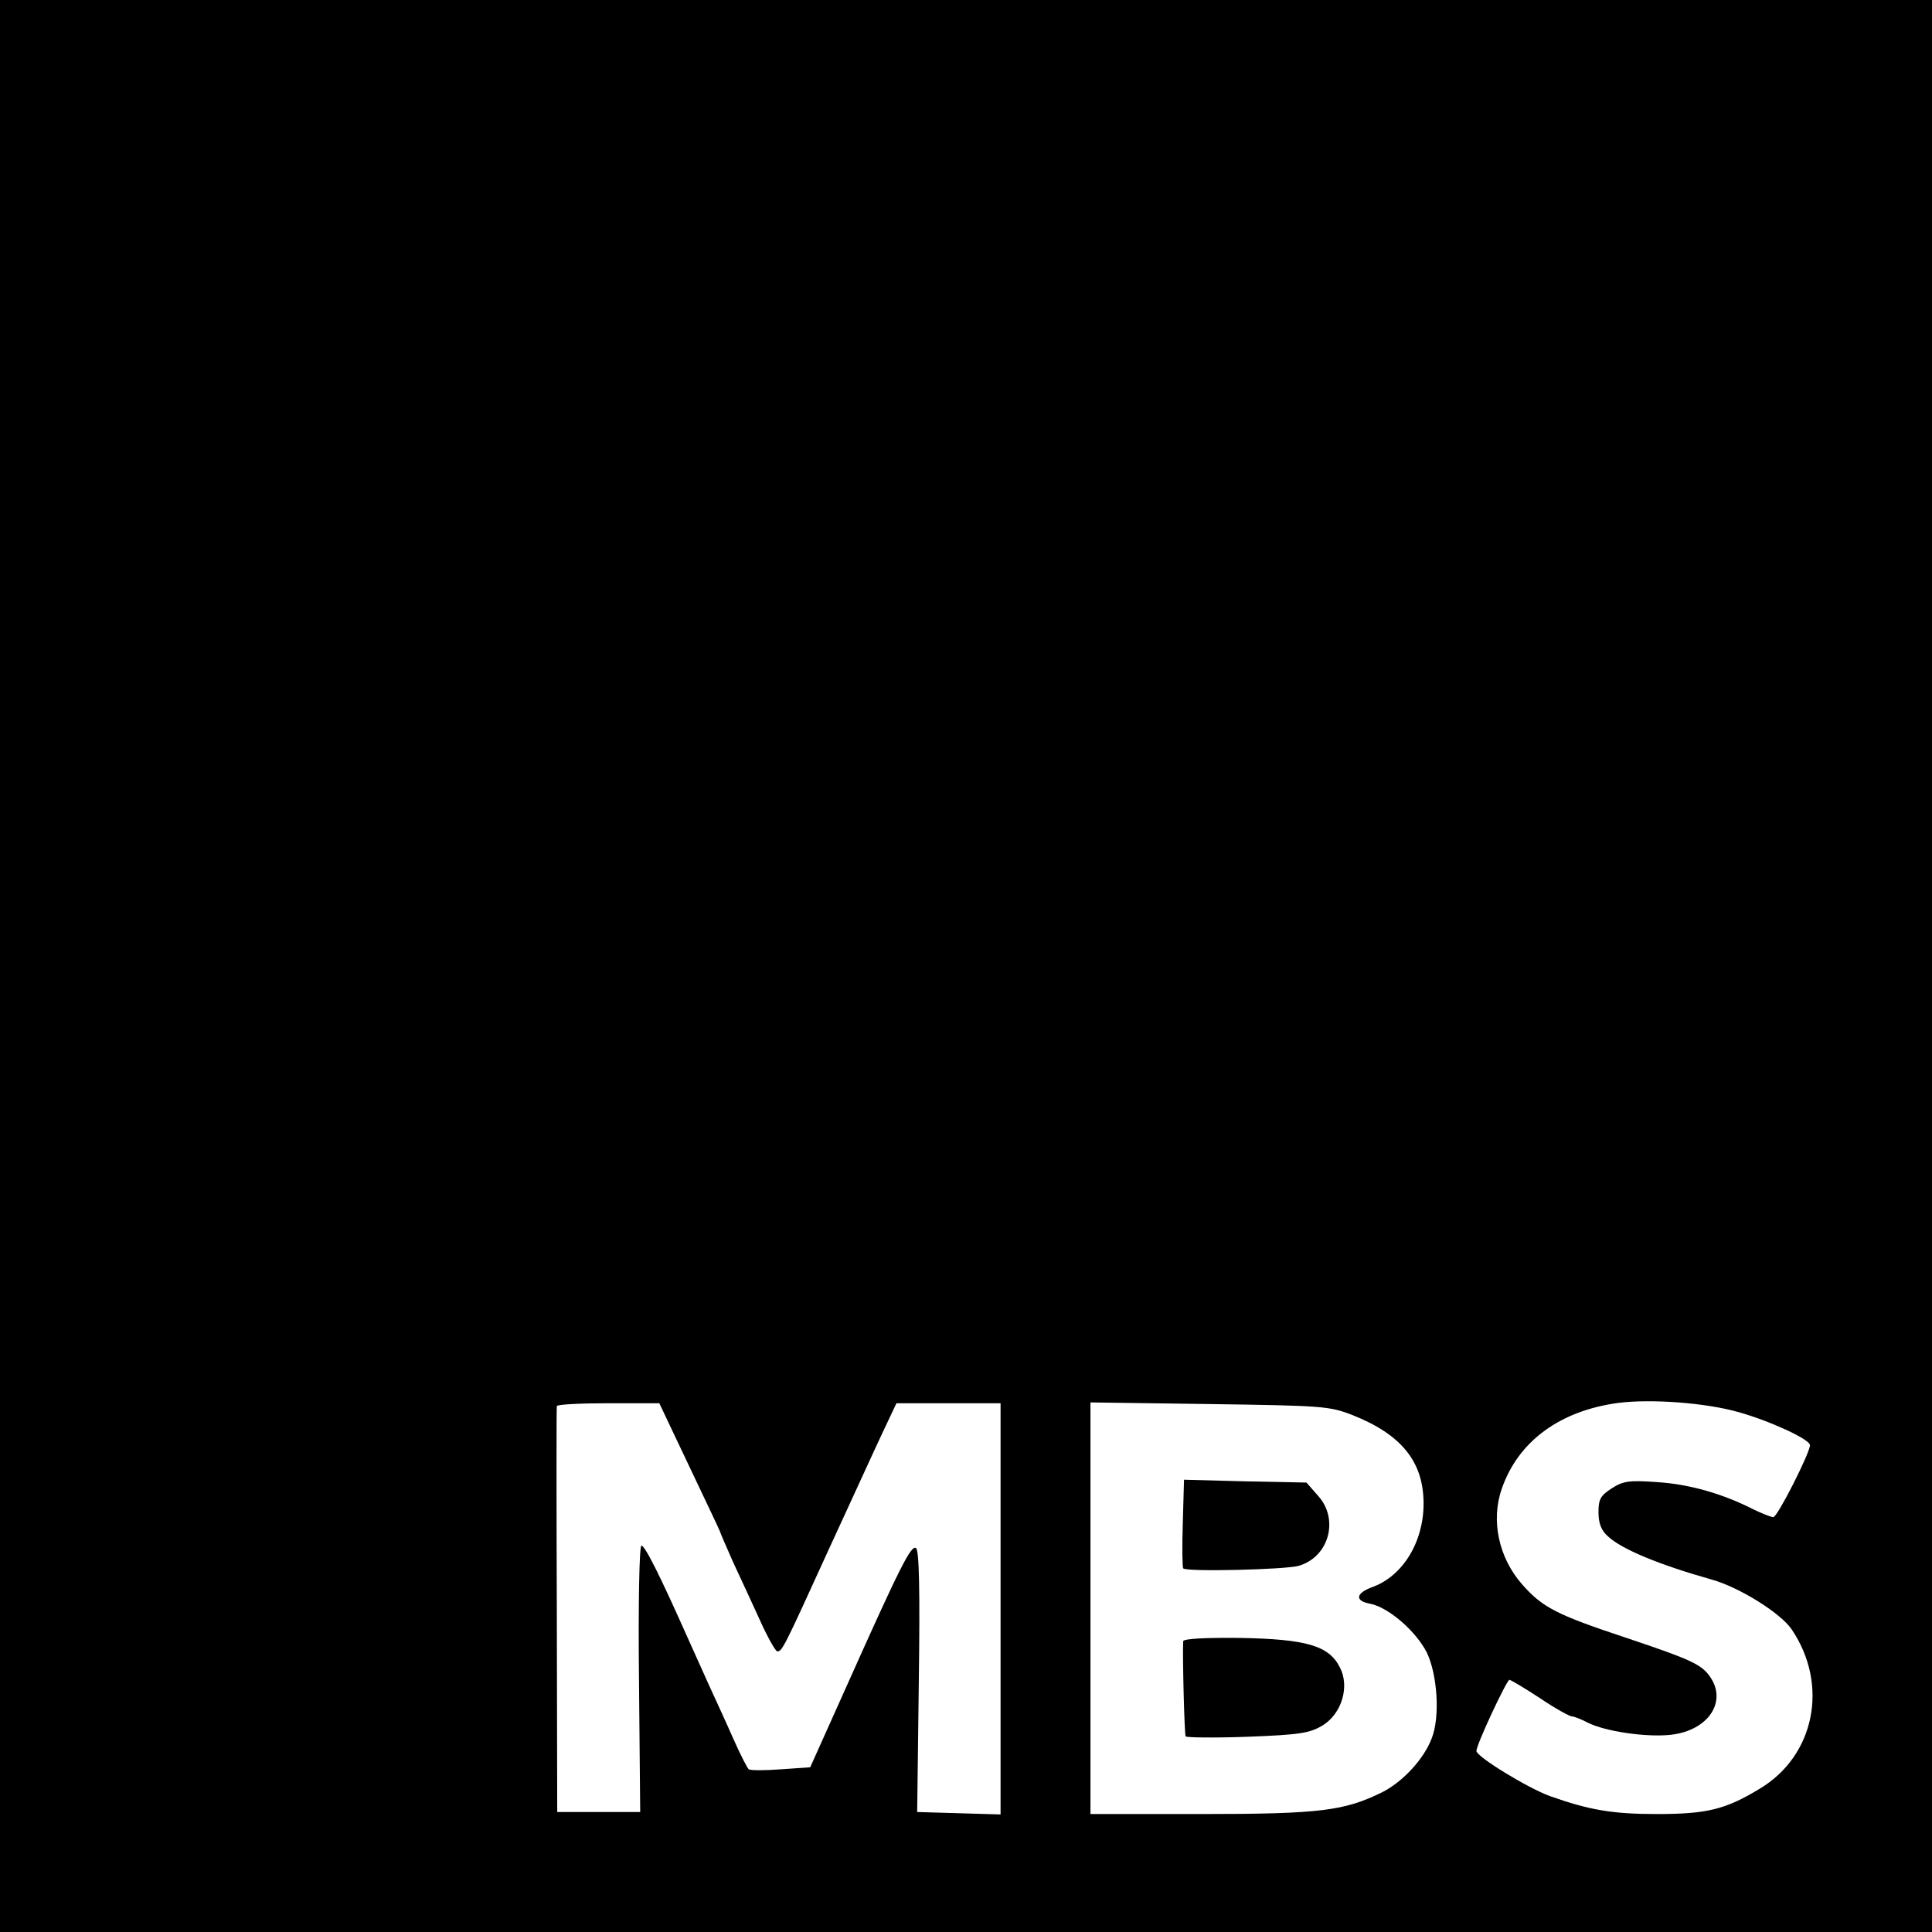 <?xml version="1.0" standalone="no"?>
<!DOCTYPE svg PUBLIC "-//W3C//DTD SVG 20010904//EN"
 "http://www.w3.org/TR/2001/REC-SVG-20010904/DTD/svg10.dtd">
<svg version="1.0" xmlns="http://www.w3.org/2000/svg"
 width="475pt" height="475pt" viewBox="0 0 475 475"
 preserveAspectRatio="xMidYMid meet">
<g transform="translate(0,475) scale(0.1,-0.1)"
fill="#000000" stroke="none">
<path d="M0 2375 l0 -2375 2375 0 2375 0 0 2375 0 2375 -2375 0 -2375 0 0
-2375z m4275 -1097 c78 -22 175 -67 175 -81 0 -19 -80 -177 -90 -177 -6 0 -28
9 -49 19 -74 38 -157 62 -236 67 -69 5 -84 3 -112 -15 -28 -18 -33 -27 -33
-59 0 -27 7 -45 23 -59 34 -32 126 -70 257 -107 67 -19 168 -82 195 -122 92
-136 57 -311 -79 -392 -84 -51 -130 -62 -253 -62 -109 0 -166 10 -262 44 -55
20 -181 97 -181 111 -1 14 74 174 81 175 3 0 37 -20 75 -45 37 -25 73 -45 79
-45 5 0 23 -7 38 -15 43 -22 146 -37 206 -30 92 11 138 82 95 143 -21 30 -47
42 -205 95 -172 57 -207 75 -257 132 -57 65 -77 156 -50 234 40 117 143 193
288 212 81 10 215 0 295 -23z m-2580 -134 c41 -86 75 -158 75 -159 0 -2 15
-36 33 -77 19 -40 49 -106 67 -145 18 -40 37 -73 41 -73 12 0 16 8 124 245 56
121 116 253 135 293 l34 72 128 0 128 0 0 -505 0 -506 -102 3 -103 3 4 321 c3
223 1 323 -7 328 -12 7 -37 -41 -168 -334 l-92 -205 -72 -5 c-39 -3 -75 -3
-79 0 -4 3 -21 37 -38 75 -17 39 -44 97 -59 130 -15 33 -39 87 -54 120 -65
146 -104 225 -113 225 -5 0 -8 -139 -6 -327 l3 -328 -102 0 -102 0 -1 495 c-1
272 -1 498 0 503 1 4 57 7 126 7 l126 0 74 -156z m1630 127 c121 -48 175 -115
175 -218 0 -94 -51 -178 -126 -205 -41 -15 -44 -34 -5 -41 45 -9 112 -67 139
-120 26 -54 33 -158 12 -211 -19 -50 -70 -106 -121 -132 -93 -46 -152 -54
-446 -54 l-272 0 0 506 0 506 292 -4 c279 -4 295 -5 352 -27z"/>
<path d="M2908 1005 c-2 -59 -1 -109 1 -111 9 -9 248 -3 283 6 75 21 101 114
49 172 l-29 33 -151 3 -150 4 -3 -107z"/>
<path d="M2909 715 c-2 -34 3 -230 6 -234 1 -3 70 -4 152 -1 131 5 153 9 185
28 47 29 67 96 42 143 -27 53 -82 69 -244 72 -88 1 -140 -2 -141 -8z"/>
</g>
</svg>
